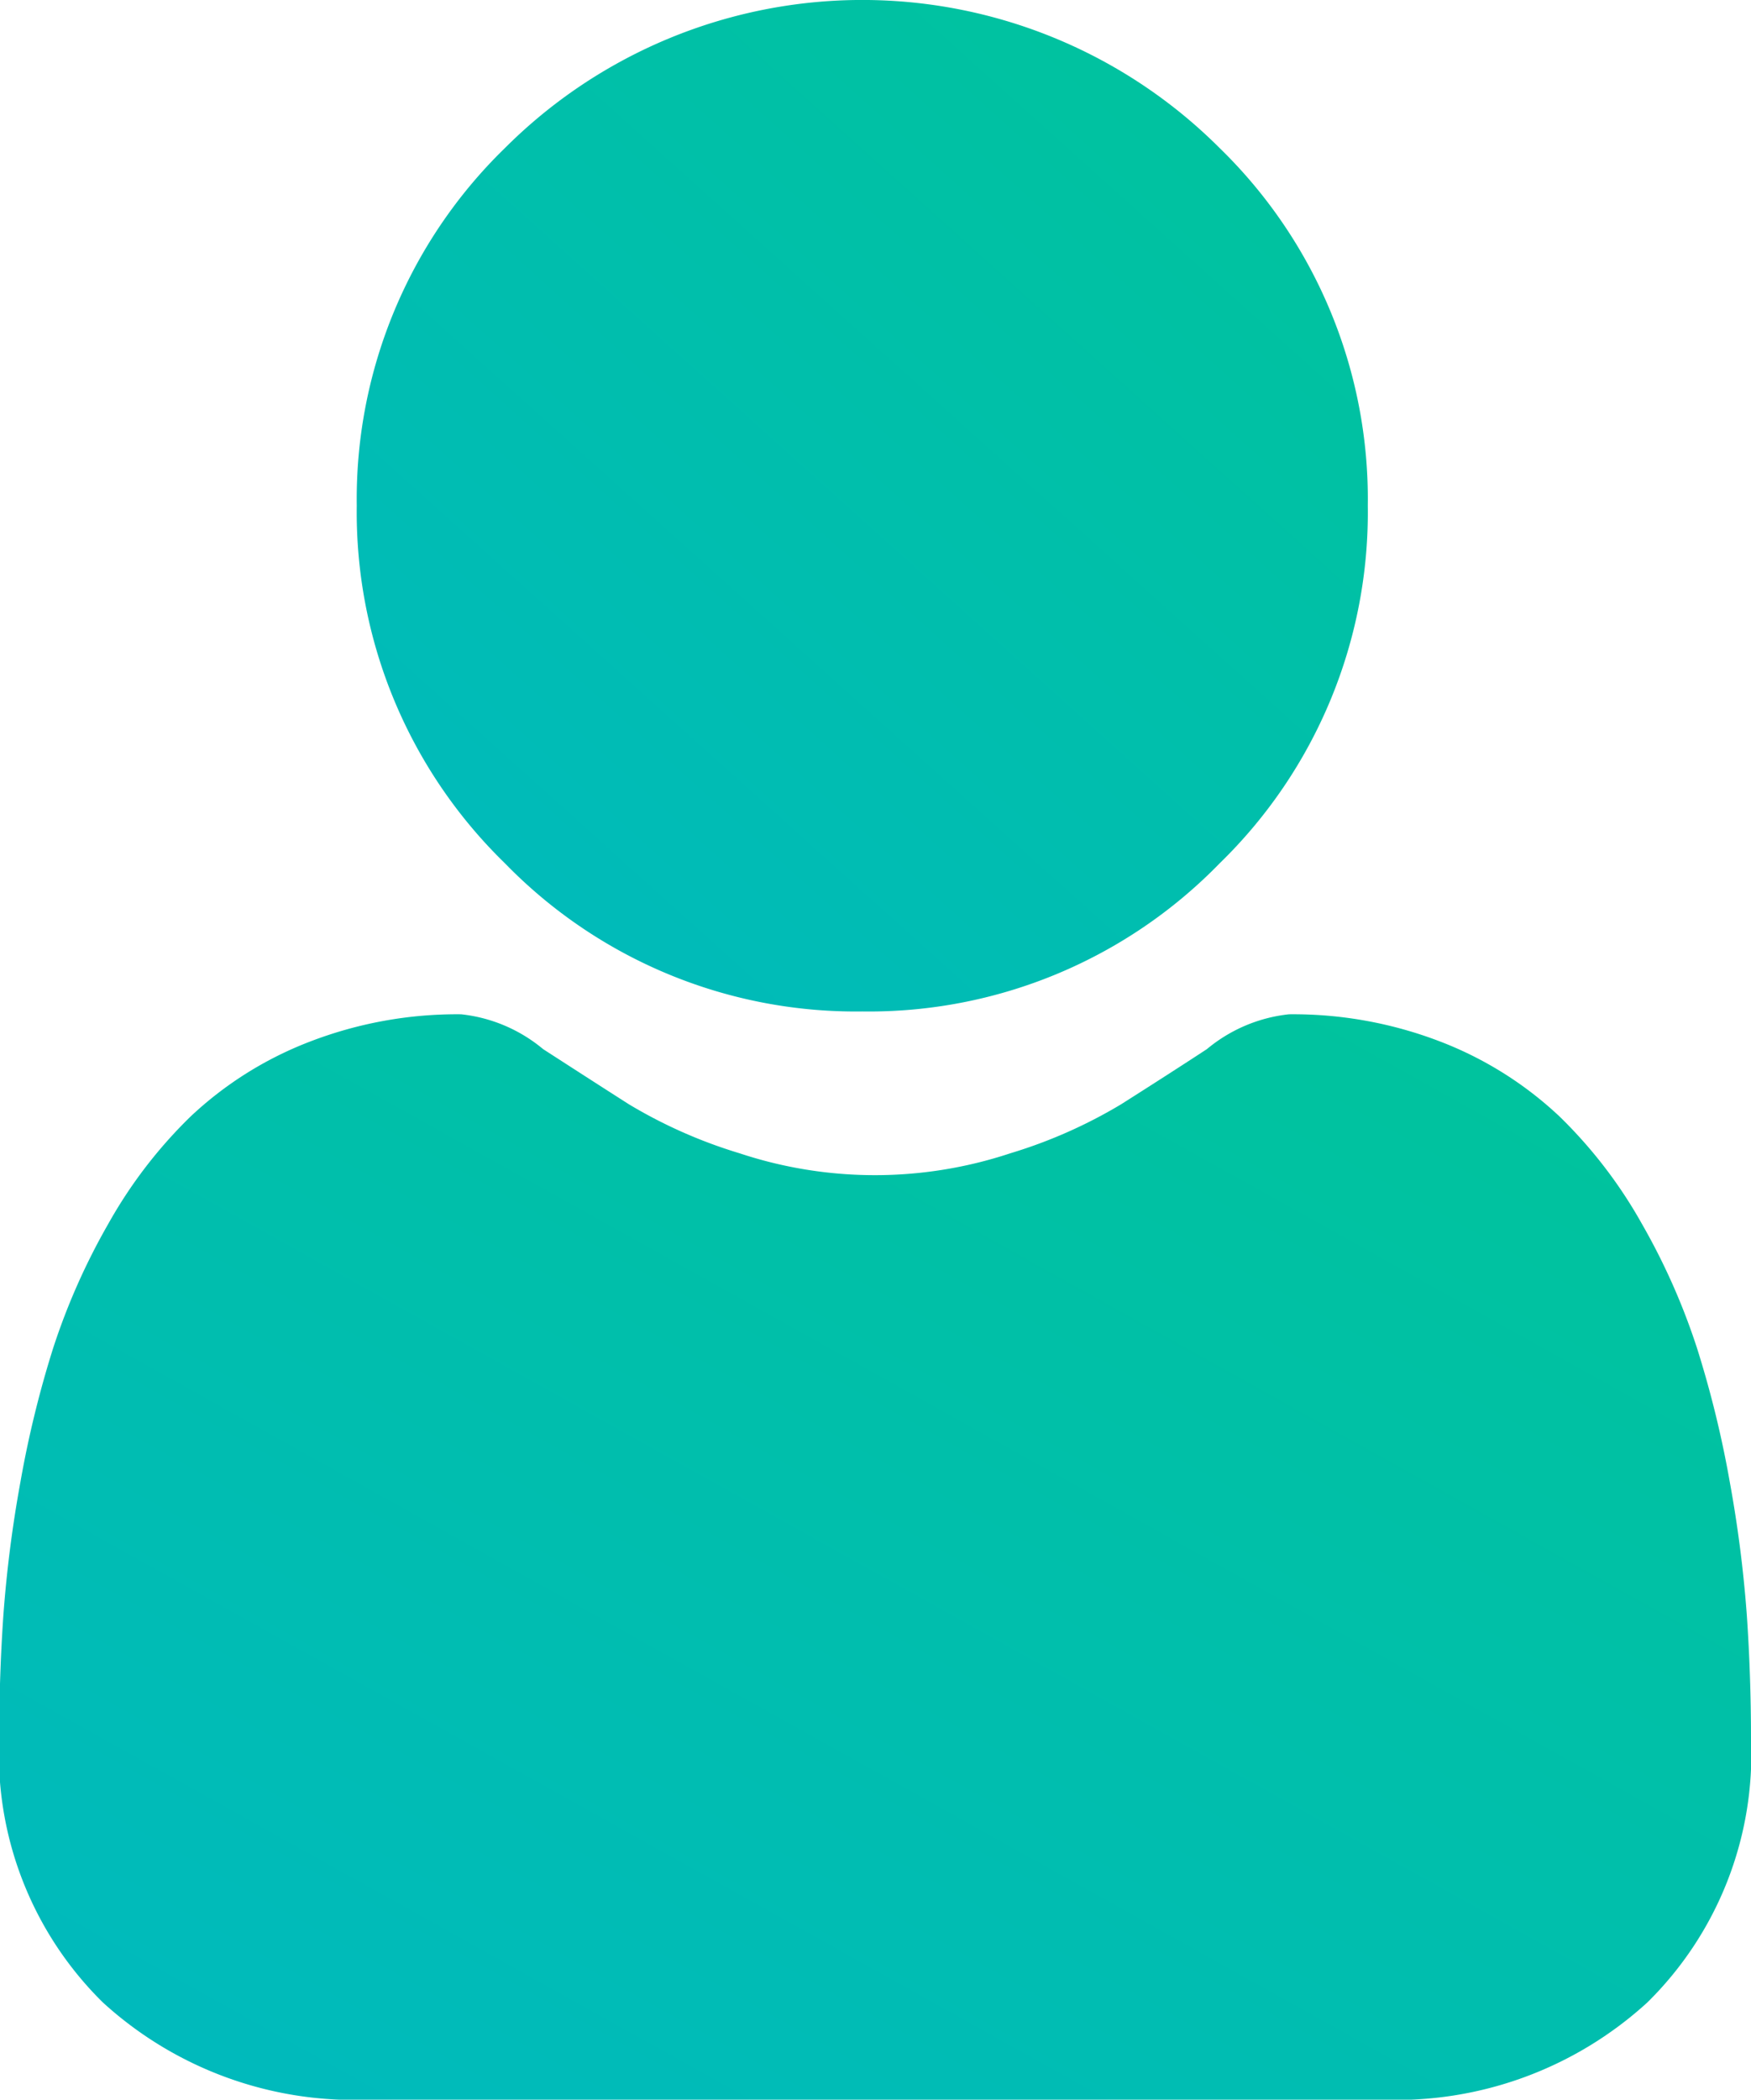 <svg xmlns="http://www.w3.org/2000/svg" xmlns:xlink="http://www.w3.org/1999/xlink" width="28.599" height="34.279" viewBox="0 0 28.599 34.279"><defs><style>.a{fill:url(#a);}</style><linearGradient id="a" x1="1.325" y1="0.256" x2="-0.303" y2="2.065" gradientUnits="objectBoundingBox"><stop offset="0" stop-color="#00c499"/><stop offset="1" stop-color="#00b2d9"/></linearGradient></defs><path class="a" d="M95.288,16.513a7.989,7.989,0,0,0,5.838-2.419,7.988,7.988,0,0,0,2.419-5.838,7.99,7.99,0,0,0-2.419-5.838,8.254,8.254,0,0,0-11.675,0,7.989,7.989,0,0,0-2.419,5.837,7.989,7.989,0,0,0,2.419,5.838A7.991,7.991,0,0,0,95.288,16.513Zm0,0" transform="translate(-81.205 0)"/><path class="a" d="M28.53,257.117a20.392,20.392,0,0,0-.278-2.166,17.066,17.066,0,0,0-.533-2.178,10.757,10.757,0,0,0-.9-2.031,7.664,7.664,0,0,0-1.35-1.759,5.952,5.952,0,0,0-1.939-1.218,6.7,6.7,0,0,0-2.476-.448,2.513,2.513,0,0,0-1.342.569c-.4.262-.873.566-1.4.9a8.01,8.01,0,0,1-1.809.8,7.023,7.023,0,0,1-4.425,0,7.991,7.991,0,0,1-1.807-.8c-.52-.332-.991-.636-1.4-.9a2.509,2.509,0,0,0-1.341-.569,6.693,6.693,0,0,0-2.475.449,5.947,5.947,0,0,0-1.94,1.218,7.666,7.666,0,0,0-1.349,1.759,10.778,10.778,0,0,0-.9,2.031,17.106,17.106,0,0,0-.532,2.177,20.323,20.323,0,0,0-.278,2.167c-.046.656-.069,1.337-.069,2.024a5.692,5.692,0,0,0,1.691,4.306,6.086,6.086,0,0,0,4.356,1.589H22.552a6.084,6.084,0,0,0,4.356-1.589,5.69,5.69,0,0,0,1.691-4.307c0-.691-.024-1.372-.069-2.025Zm0,0" transform="translate(0 -230.758)"/></svg>